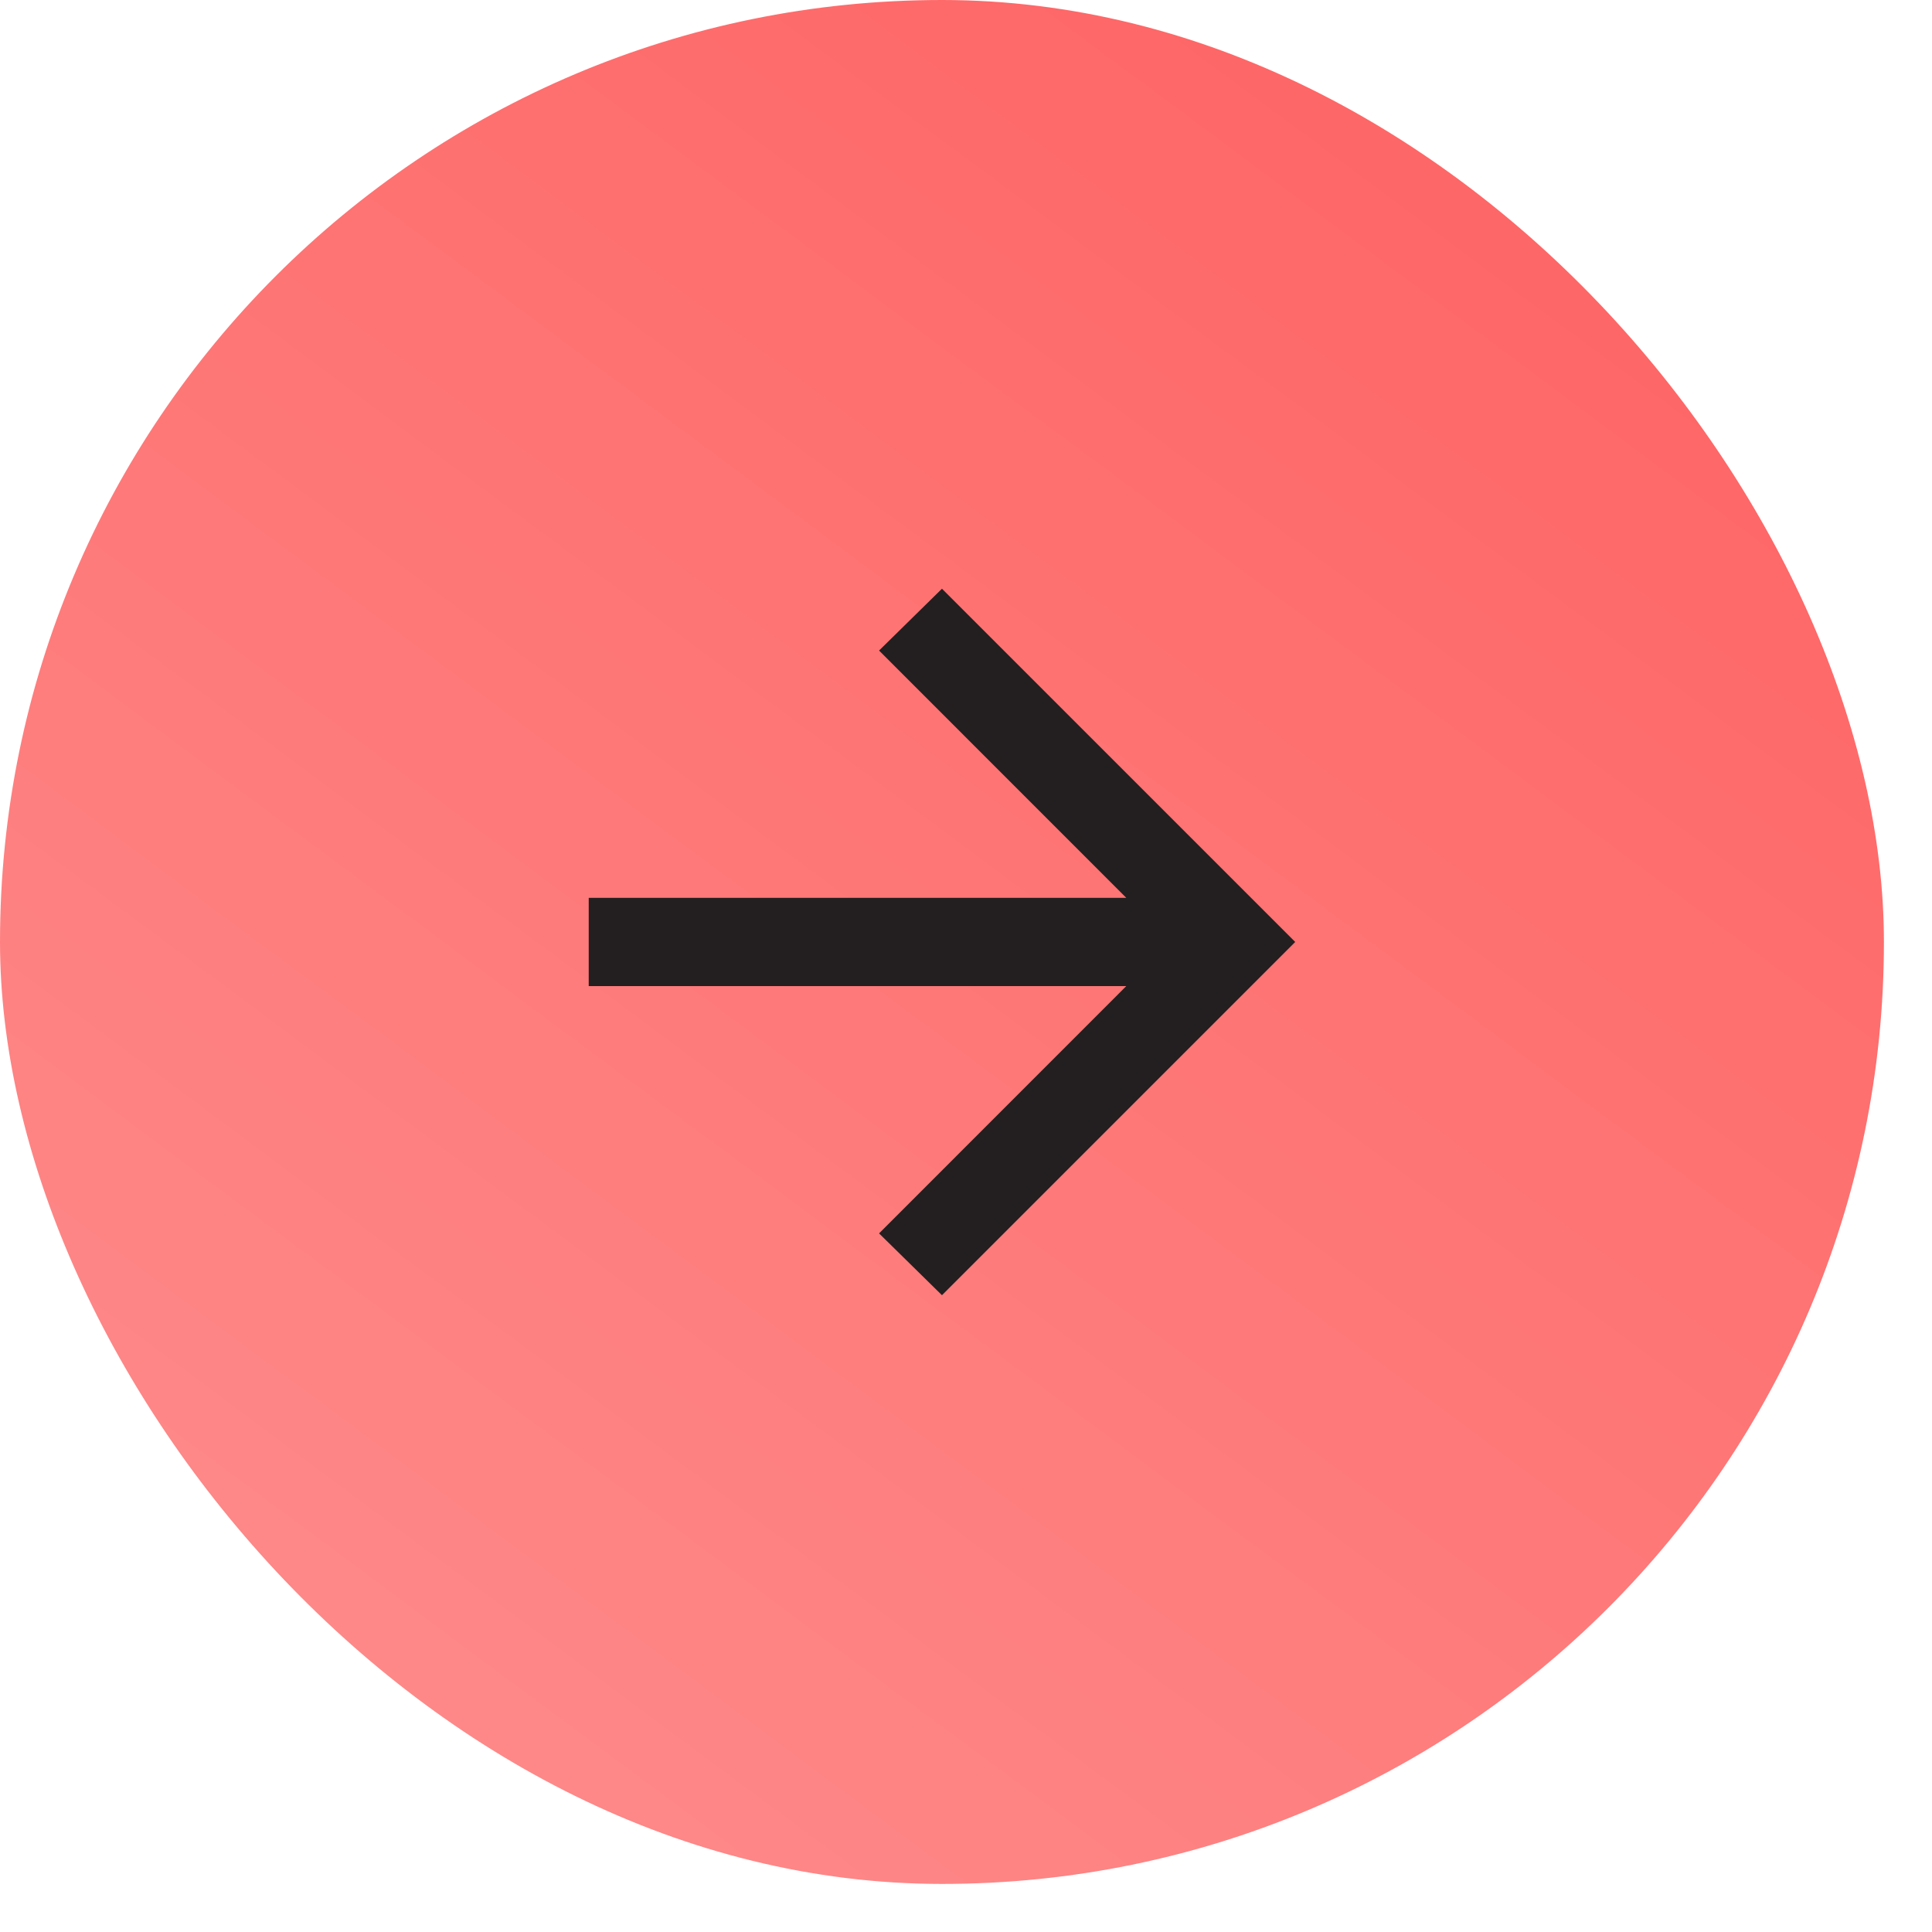 <?xml version="1.0" encoding="utf-8"?>
<svg xmlns="http://www.w3.org/2000/svg" fill="none" height="100%" overflow="visible" preserveAspectRatio="none" style="display: block;" viewBox="0 0 25 25" width="100%">
<g id="arrow_forward">
<rect fill="url(#paint0_linear_0_1751)" height="24.378" rx="12.189" width="24.378"/>
<path d="M14.574 12.76L7.618 12.76V11.618L14.574 11.618L11.375 8.418L12.189 7.618L16.76 12.189L12.189 16.76L11.375 15.96L14.574 12.76Z" fill="#231F20" id="arrow_forward_2"/>
</g>
<defs>
<linearGradient gradientUnits="userSpaceOnUse" id="paint0_linear_0_1751" x1="19.855" x2="5.333" y1="2.619" y2="22.14">
<stop stop-color="#FE6666"/>
<stop offset="1" stop-color="#FE8888"/>
</linearGradient>
</defs>
</svg>